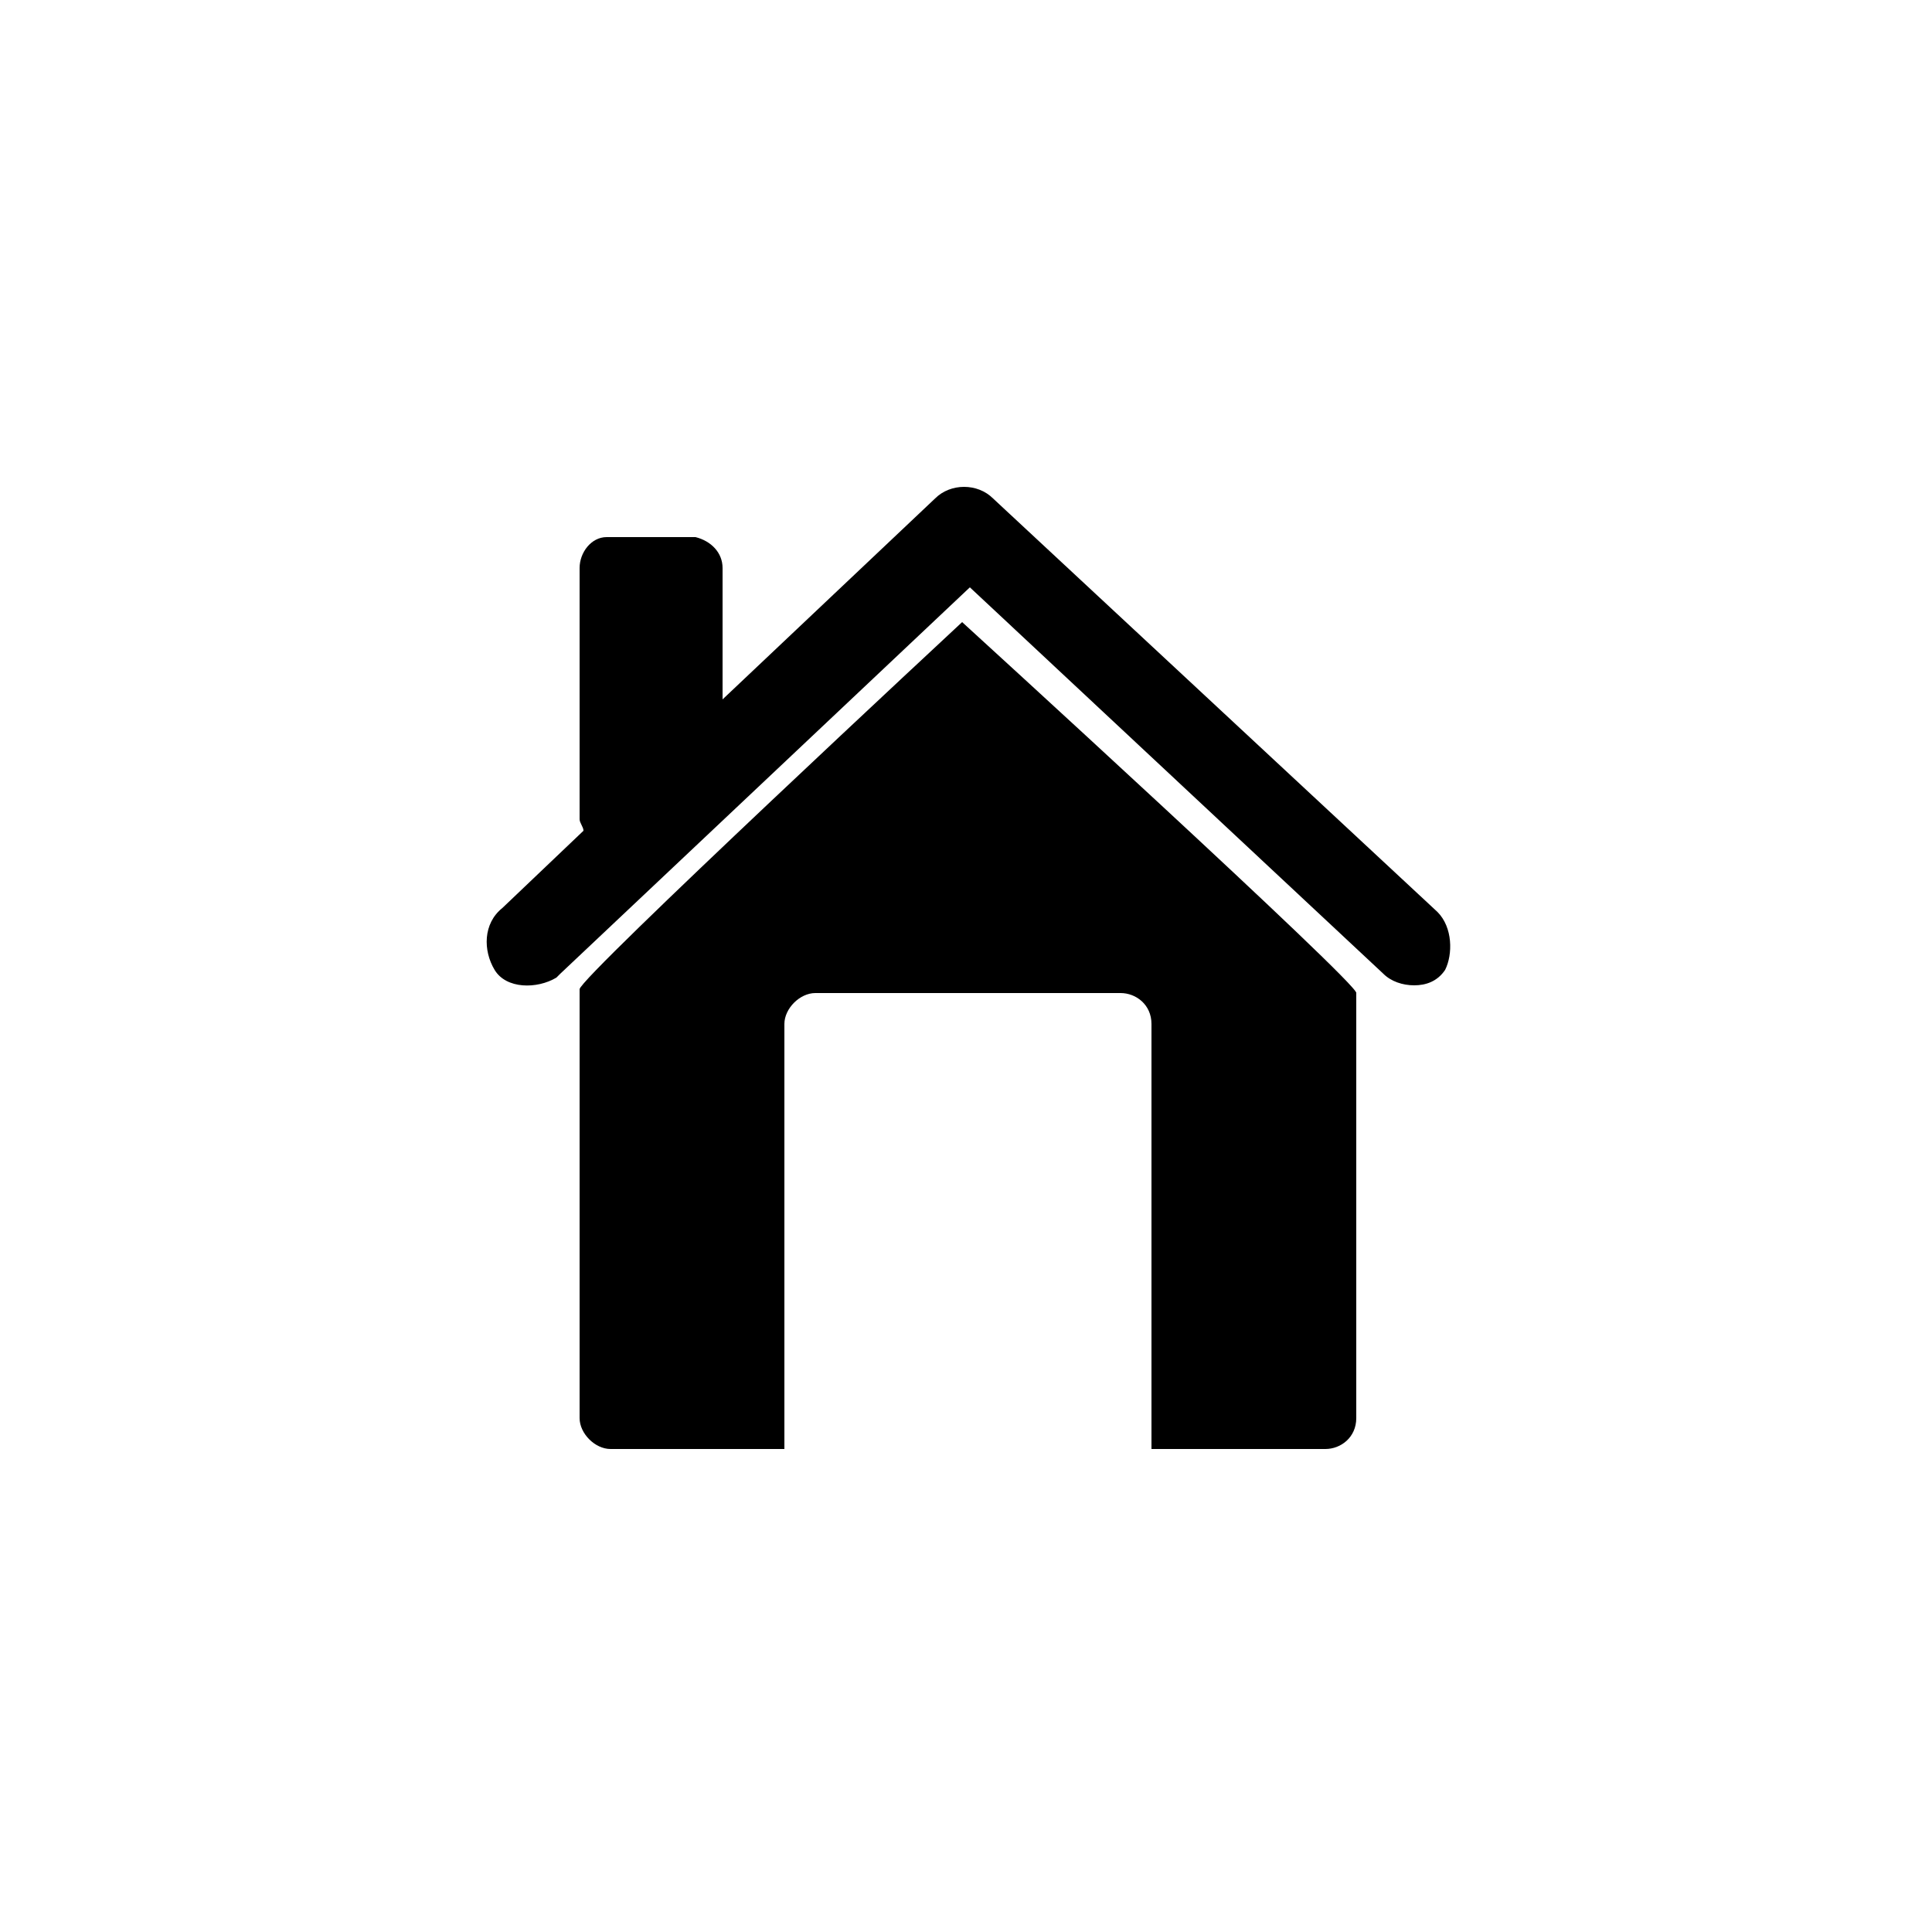 <?xml version="1.0" encoding="utf-8"?>
<!-- Generator: Adobe Illustrator 26.0.1, SVG Export Plug-In . SVG Version: 6.00 Build 0)  -->
<svg version="1.1" xmlns="http://www.w3.org/2000/svg" xmlns:xlink="http://www.w3.org/1999/xlink" x="0px" y="0px"
	 viewBox="0 0 50 50" style="enable-background:new 0 0 50 50;" xml:space="preserve">
<g id="b1c8d07a-dbff-43ea-a578-563eaf420eb2">
	<path d="M37.2,23.6L25.7,12.9c-0.4-0.4-1.1-0.4-1.5,0l-5.5,5.2v-3.4c0-0.4-0.3-0.7-0.7-0.8c0,0,0,0,0,0h-2.3
		c-0.4,0-0.7,0.4-0.7,0.8v6.5c0,0.1,0.1,0.2,0.1,0.3l-2.1,2c-0.5,0.4-0.5,1.1-0.2,1.6s1.1,0.5,1.6,0.2c0,0,0.1-0.1,0.1-0.1l10.6-10
		l10.7,10c0.2,0.2,0.5,0.3,0.8,0.3c0.3,0,0.6-0.1,0.8-0.4C37.6,24.7,37.6,24,37.2,23.6z"/>
	<path d="M24.9,16.1c0,0-9.9,9.2-9.9,9.5v11.1c0,0.4,0.4,0.8,0.8,0.8c0,0,0,0,0,0h4.5v-11c0-0.4,0.4-0.8,0.8-0.8c0,0,0,0,0,0H29
		c0.4,0,0.8,0.3,0.8,0.8c0,0,0,0,0,0v11h4.5c0.4,0,0.8-0.3,0.8-0.8c0,0,0,0,0,0V25.7C35.2,25.5,24.9,16.1,24.9,16.1z"/>
</g>
<g id="Calque_1">
</g>
</svg>
